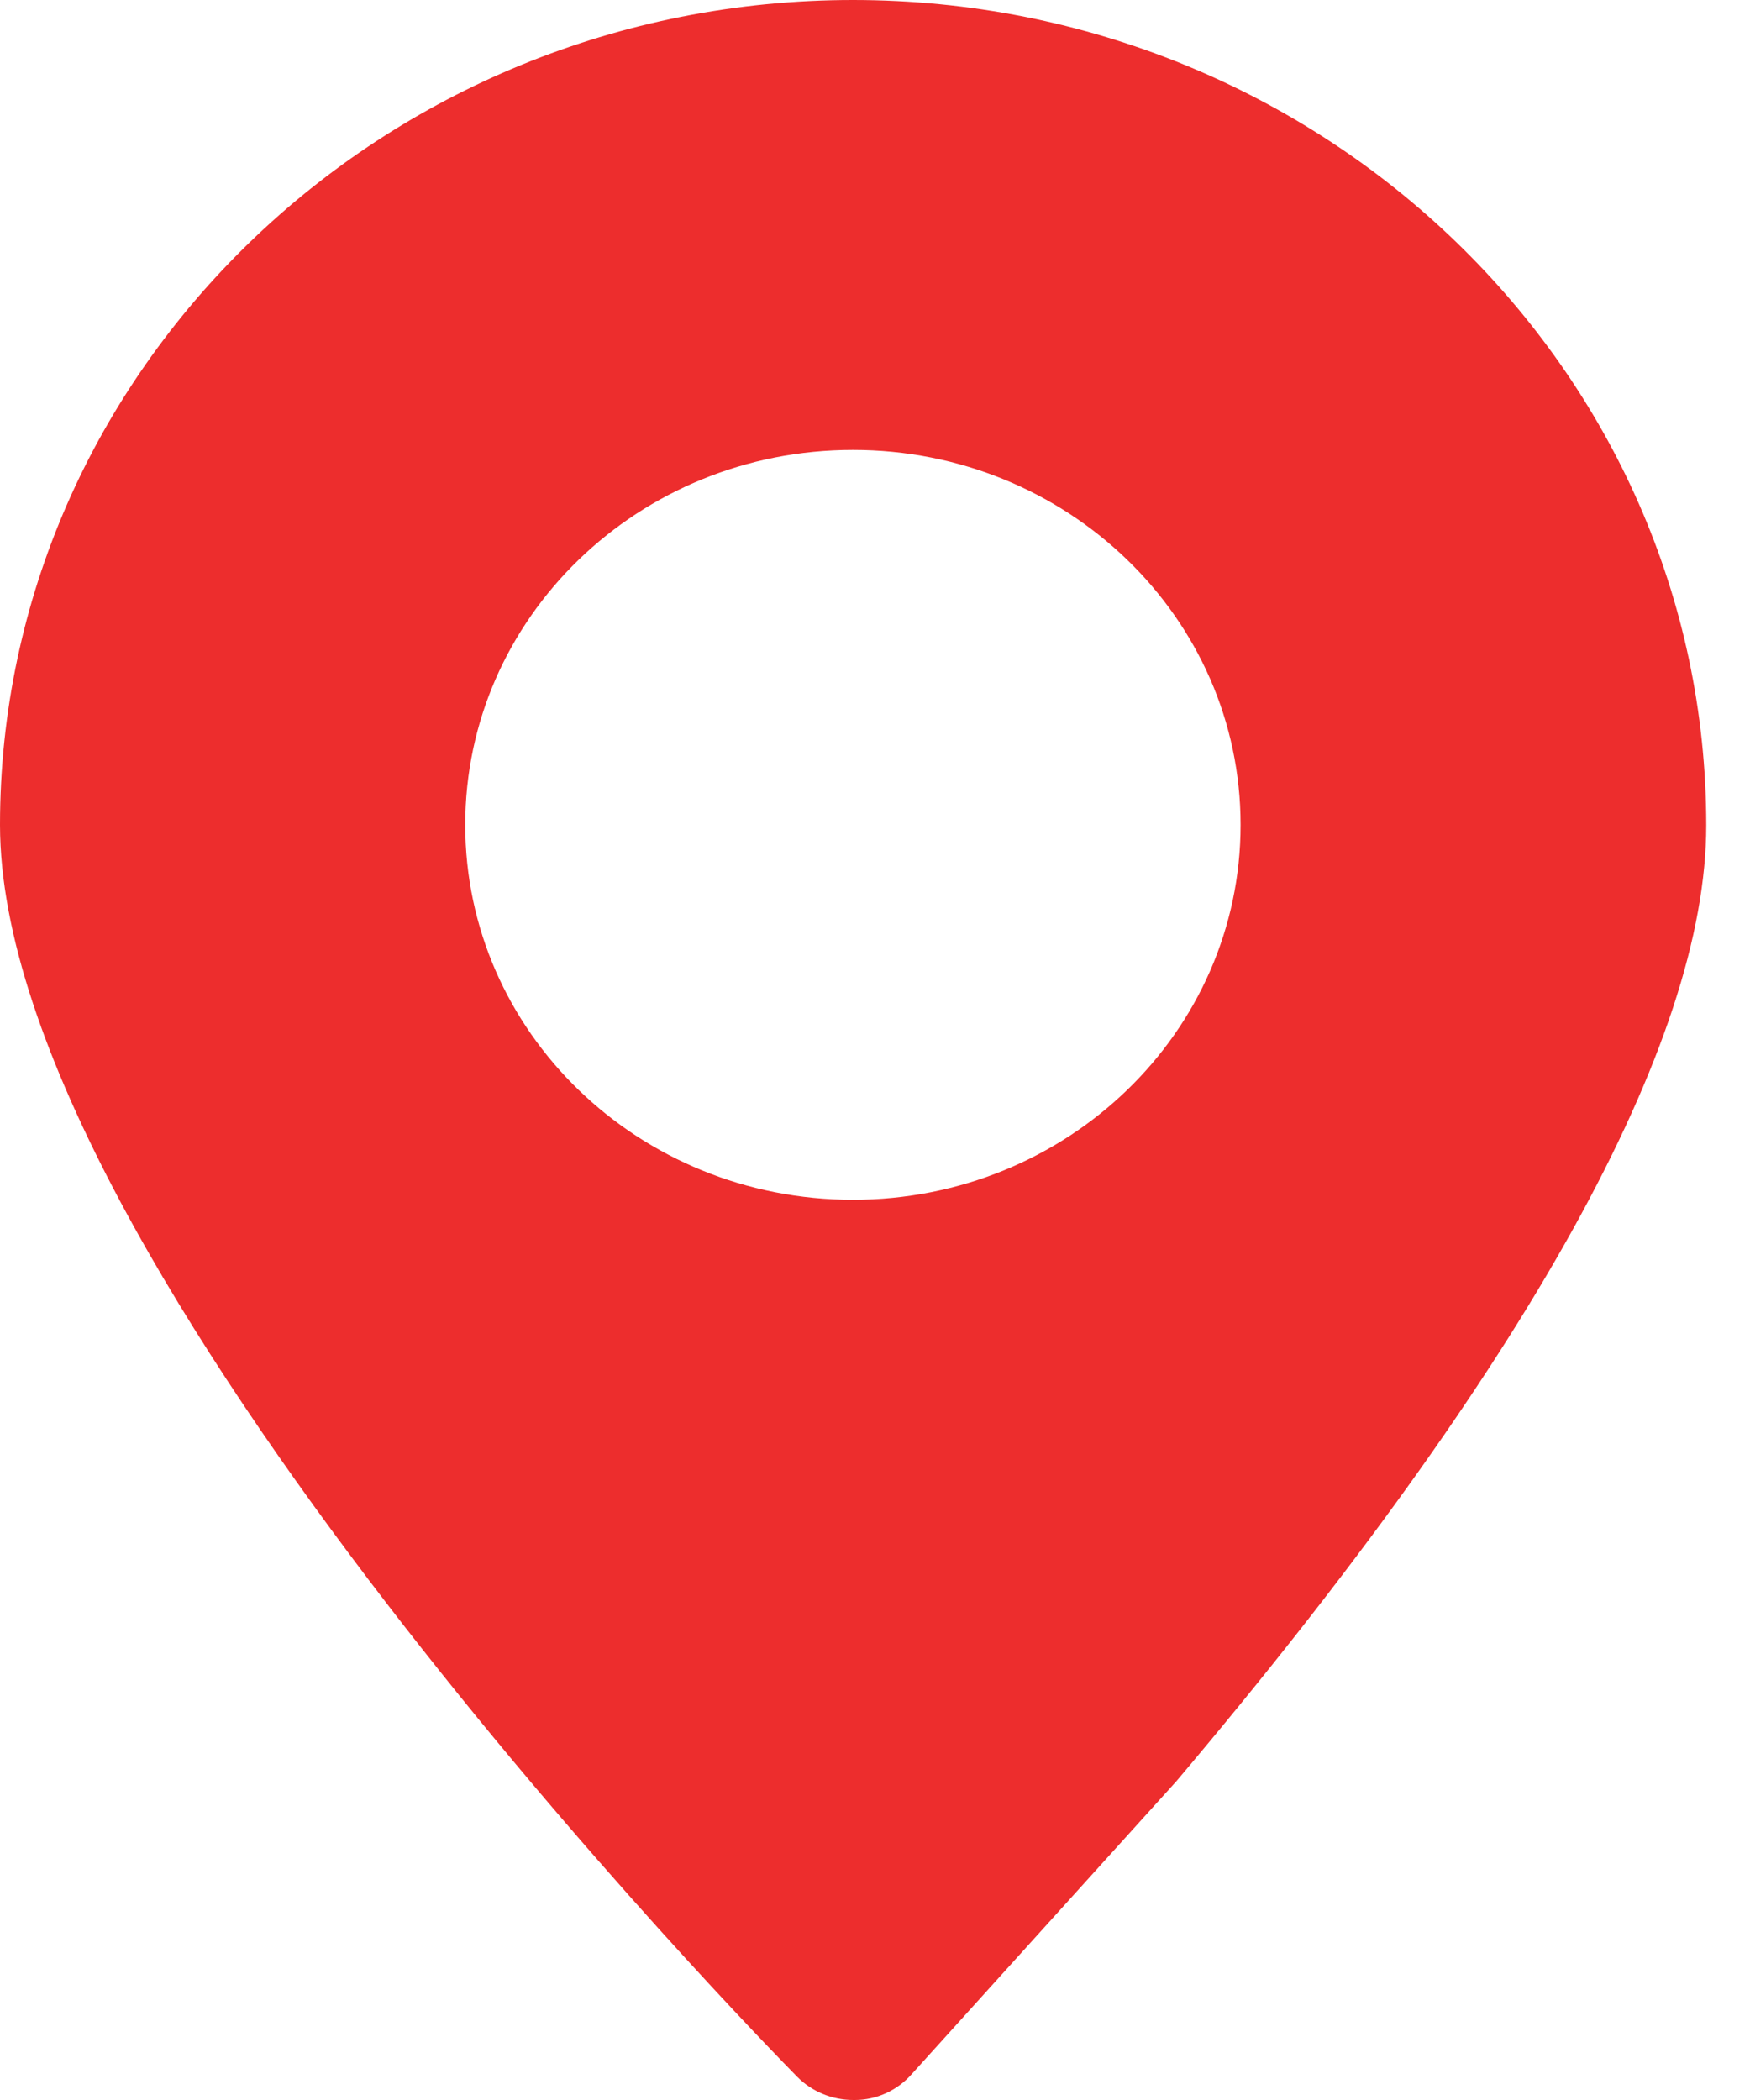<?xml version="1.0" encoding="UTF-8"?>
<svg width="20px" height="24px" viewBox="0 0 20 24" version="1.1" xmlns="http://www.w3.org/2000/svg" xmlns:xlink="http://www.w3.org/1999/xlink">
    <title>编组备份 3</title>
    <g id="页面-1" stroke="none" stroke-width="1" fill="none" fill-rule="evenodd">
        <g id="画板备份-4" transform="translate(-955, -378)" fill="#ED2D2D" fill-rule="nonzero">
            <g id="郑州" transform="translate(306, 150)">
                <g id="编组备份-3" transform="translate(649, 228)">
                    <path d="M9.748,0 C4.374,0 0,4.23 0,9.427 C0,14.444 8.738,23.355 9.109,23.733 C9.276,23.903 9.509,24 9.752,24 C9.757,24 9.767,24 9.771,24 C10.019,24 10.257,23.889 10.419,23.705 L13.445,20.356 C17.466,15.596 19.5,11.919 19.5,9.431 C19.5,4.23 15.126,0 9.748,0 Z M9.748,13.712 C7.299,13.712 5.317,11.795 5.317,9.427 C5.317,7.059 7.299,5.142 9.748,5.142 C12.196,5.142 14.178,7.059 14.178,9.427 C14.178,11.795 12.196,13.712 9.748,13.712 Z" id="形状"></path>
                </g>
            </g>
        </g>
    </g>
</svg>